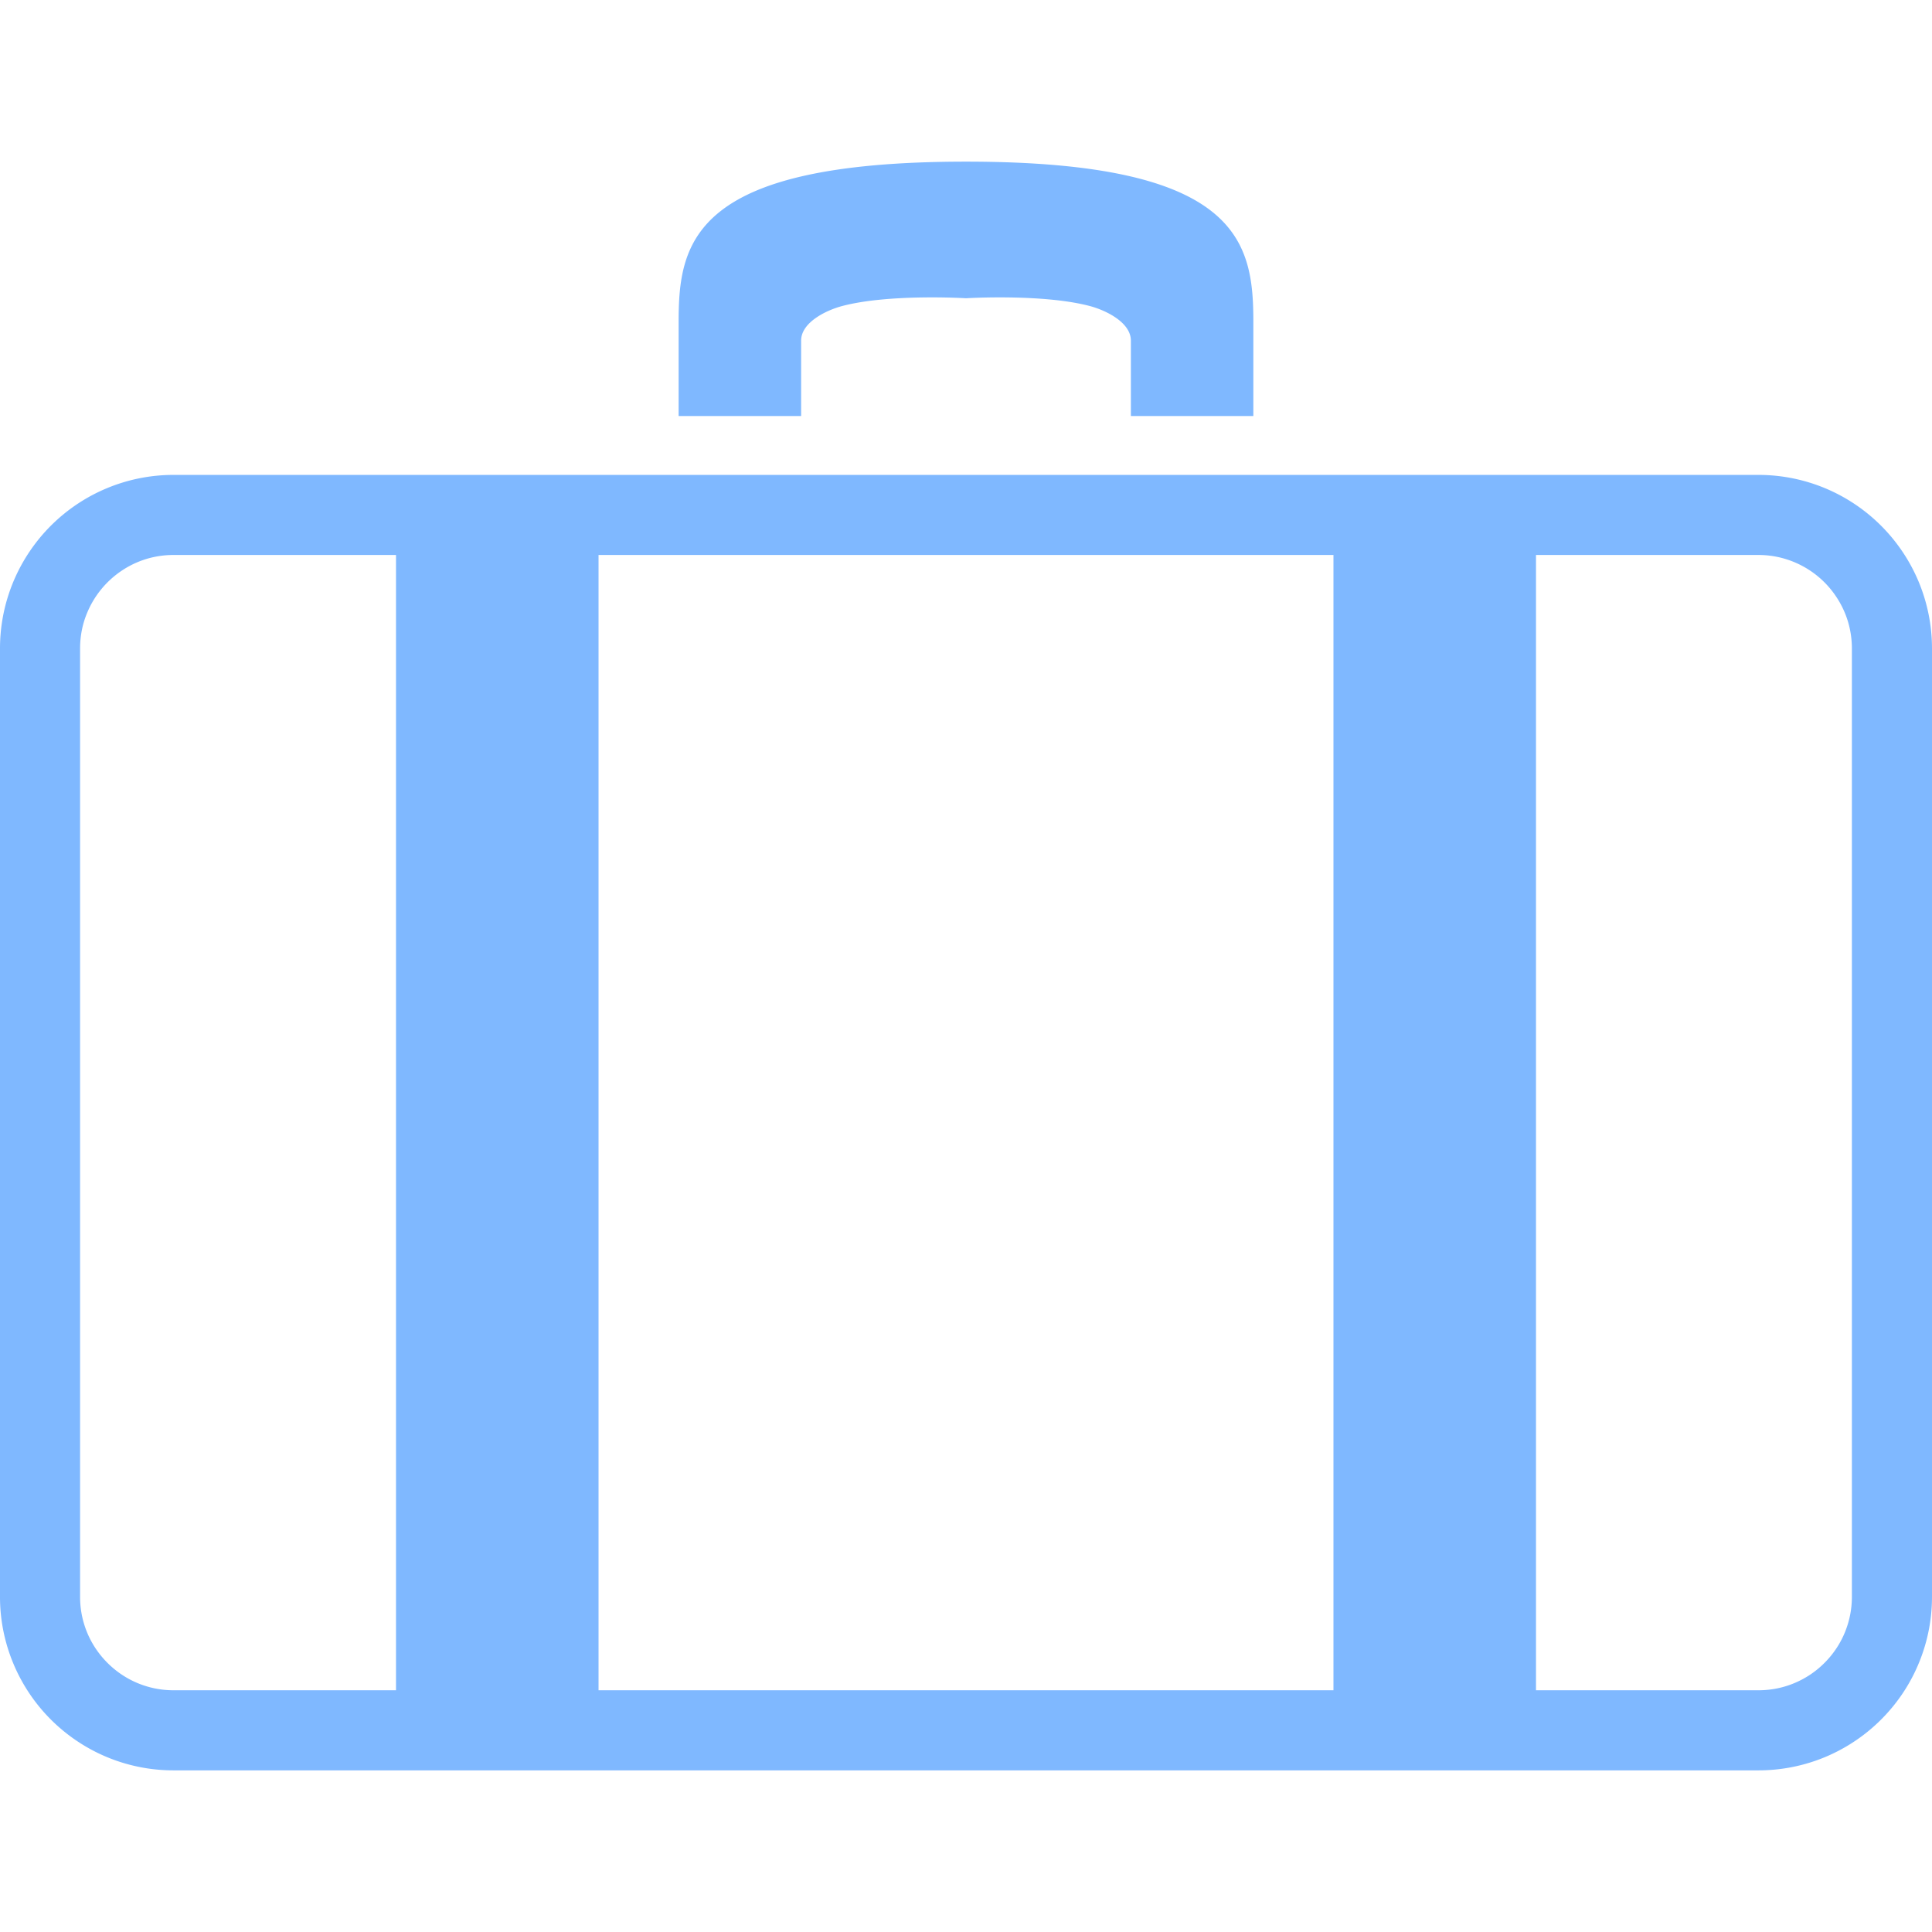 <svg xmlns="http://www.w3.org/2000/svg" xml:space="preserve" id="_x32_" x="0" y="0" style="width:256px;height:256px;opacity:1" version="1.1" viewBox="0 0 512 512"><style>.st0{fill:#4b4b4b}</style><path d="M212.306 90.273c0-4.901 6.775-8.079 10.814-9.155C235.612 77.793 256 79.04 256 79.04s20.388-1.247 32.874 2.078c4.046 1.076 10.82 4.254 10.82 9.155v19.976h32.456V85.283c0-21.224-3.748-42.447-76.15-42.447-72.409 0-76.157 21.223-76.157 42.447v24.966h32.462zM508.372 153.944a46.15 46.15 0 0 0-16.652-20.224 45.9 45.9 0 0 0-25.726-7.864H46.006a45.9 45.9 0 0 0-17.912 3.622 46.02 46.02 0 0 0-20.23 16.653A45.94 45.94 0 0 0 0 171.856v251.302a45.8 45.8 0 0 0 3.628 17.912A46 46 0 0 0 20.28 461.3a45.83 45.83 0 0 0 25.726 7.864h419.988a45.9 45.9 0 0 0 17.912-3.622 46.14 46.14 0 0 0 20.23-16.652 45.95 45.95 0 0 0 7.863-25.732V171.856a46 46 0 0 0-3.627-17.912M104.947 447.94H46.006c-3.45 0-6.692-.696-9.643-1.944-4.445-1.874-8.231-5.028-10.922-8.991a24.6 24.6 0 0 1-4.217-13.848V171.856c0-3.451.684-6.686 1.95-9.643a24.94 24.94 0 0 1 8.991-10.916c3.951-2.672 8.681-4.223 13.841-4.223h58.941zm248.433 0H158.62V147.074h194.76zm137.39-24.782c0 3.463-.703 6.693-1.944 9.649-1.874 4.439-5.027 8.231-8.991 10.916-3.976 2.665-8.681 4.217-13.841 4.217h-58.941V147.074h58.941c3.438 0 6.68.703 9.631 1.95a24.73 24.73 0 0 1 10.909 8.991c2.678 3.958 4.23 8.674 4.236 13.841z" class="st0" style="fill:#7fb8ff"/></svg>